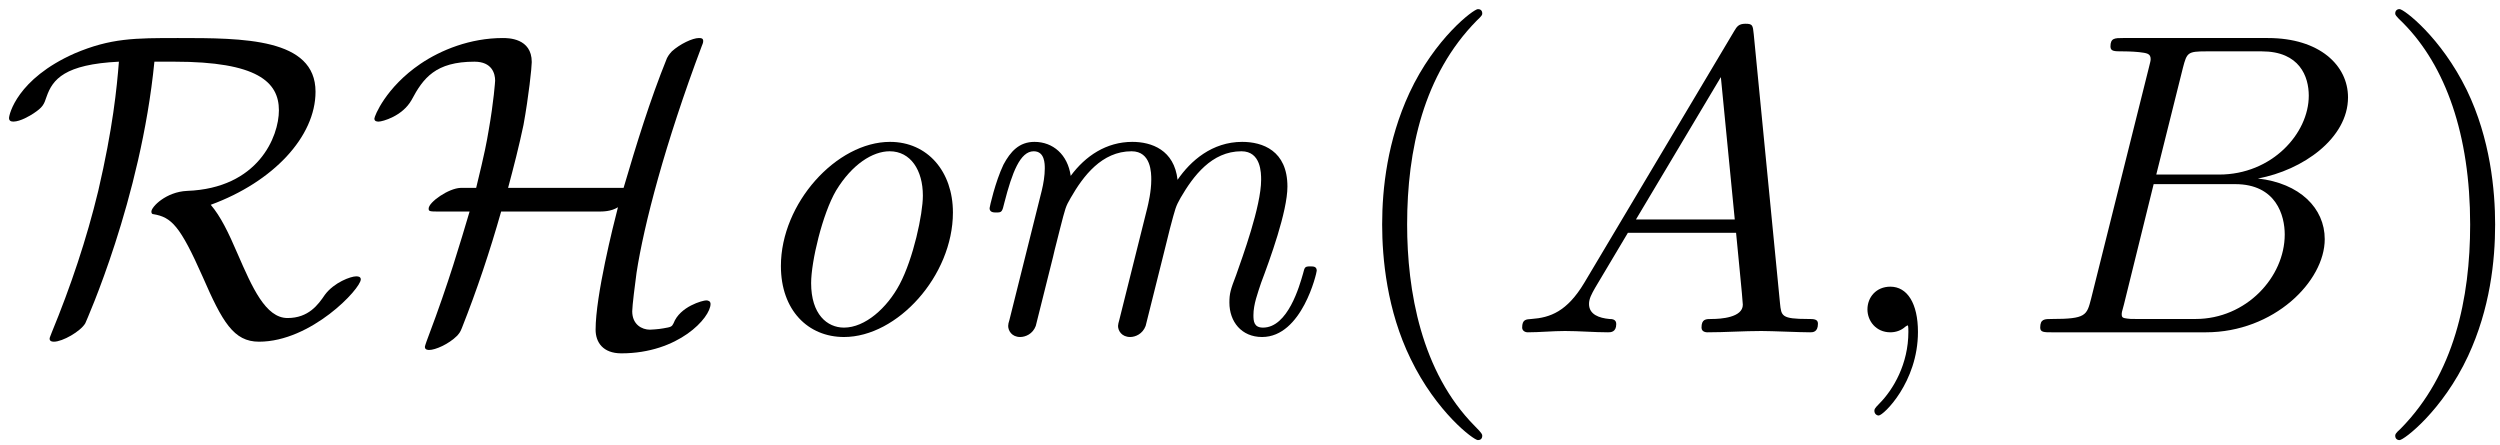 <?xml version="1.0" encoding="UTF-8"?>
<svg xmlns="http://www.w3.org/2000/svg" xmlns:xlink="http://www.w3.org/1999/xlink" width="208pt" height="37pt" viewBox="0 0 208 37" version="1.1"><!--latexit:AAAFG3jabVNdbFRFFD4zsy2lS+m25ae0QC90i0X52VZxiwi2pSwodsHudrvt7lJn
785uL7177+beWWS72WSiyAtqDCGEqKhdEmPxB1FjTDW+GGOEGLUlPvjigyGGBxNj
oi8adfbHioaZ3NwzZ+ac+c53volndM3mHs8NhImjpvaJk2H3CWbZmmmE3Wb8OFO5
Pe6mljqlSXfQzc1MM6DTr15xbVpWt2lzp7try13dW+++p6dv996Bg4f8R8bC0Uk1
MaWbNh91G1ldX1xe71yxRhnzB3ZMs5w9If/VvCG3qlPbnmtY2ehqam5ZtVpgQYRD
1IhasUzUieWifm5t67q29vUbNnYIp1ghVopG0STaRLvYIDYKJRynNtM1g42qpm5a
wbSZYKNc4zoLZyxG03GdxdI0ZWhJTaVclhRMUM4mXY1xqk6nLDNrJPaXAidsM2up
LMhO8k6ojsVt2507dnpG/YGRg4NRf6B8MJChKvN5FDnBhUTDQu+99+2aqJRh0DQL
V0xmj1UDivd7/zHD/sCRct0ux4LzgT0PjksibG5pRkq4jspE+x6SwPyB4SynEneg
vHNpX79XxlUWi4PO/UMHfEtrCWqASyue5cwWzWKdaJl0LUQTpppNM4OXkUR6PBke
y1OLa6rOCvXRrM1kDdM0xSLSLGG2Y/kyewWlS3oSStK05Gdwpey9PSJP07adS8fl
yTTlU/b/90rOO+1FsjzZF8trRkYiNdTKRcmsrnBT4bkMUxKaJXnRc9KgqqVJrIo6
RS2qcqnE+pKAHj48PPuIWDX7qFgtWkP+gE8CvHH0sRFnIDgakuuANsMkMUmfTlO2
XPtlYZ393ZVWulxijVgbGjYNqpqS6fGJaoZixFu1pDd2TBI6pKklnVArV4x5pfNx
Oulqvo3nRIX6Ytx7R39n/2DlygXmTKZKkueaBDLw0ebfPnlNPCvWy5TacXnnkNRh
cdpbtUpaS+/0+HoUOUE0lDqdOeATHZWebslHNR4t0apSPT9SWDIPFcx01EoXuge2
KYNbZe7siUlXy5KG/i3mUjbmLavrMMuxxED1NX+TmwlapskFgjpogjbohO3QC16I
AIUpyEAenoRn4Dl4Hs7COTgPF+AFeAlehtfhMrwJb8M78C68Dx/AhzAPH8NncB2+
hm/he/gJfkEO1IhaUQfqQr1oN9qD9qJBNIxC6BiiSEMW4iiHnkJPo9PoDLqIZtFl
dBXNo8/RF+g6+hIX8Rx+A7+Fr+Cr+D08jz/F1/Ai/g7/gG/iH/Et/DP+Ff+B/yK1
xElaSTtRyC7SR4ZJiESISnRiEJvMkAI5Rc6Qs+QceZFcJK+QWXKNfEVuklvkd/Kn
g1RahVH1xefhP8NR8zevbqX/
-->
<defs>
<g>
<symbol overflow="visible" id="glyph0-0">
<path style="stroke:none;" d=""/>
</symbol>
<symbol overflow="visible" id="glyph0-1">
<path style="stroke:none;" d="M 14.516 -22.516 C 21.406 -22.516 23.203 -20.828 23.203 -18.469 C 23.203 -16.281 21.484 -11.984 15.562 -11.766 C 13.812 -11.688 12.594 -10.438 12.594 -10.047 C 12.594 -9.828 12.734 -9.828 12.766 -9.828 C 14.266 -9.578 14.984 -8.859 16.859 -4.625 C 18.5 -0.859 19.438 0.781 21.547 0.781 C 25.891 0.781 30.016 -3.625 30.016 -4.406 C 30.016 -4.656 29.734 -4.656 29.625 -4.656 C 29.188 -4.656 27.797 -4.156 27.031 -3.125 C 26.469 -2.297 25.672 -1.188 23.922 -1.188 C 22.094 -1.188 20.984 -3.734 19.766 -6.531 C 19 -8.312 18.359 -9.641 17.531 -10.609 C 22.734 -12.516 26.25 -16.281 26.25 -20.016 C 26.25 -24.484 20.219 -24.484 14.812 -24.484 C 11.219 -24.484 9.219 -24.484 6.203 -23.203 C 1.406 -21.078 0.75 -18.109 0.75 -17.828 C 0.75 -17.609 0.891 -17.531 1.109 -17.531 C 1.688 -17.531 2.516 -18.031 2.797 -18.219 C 3.547 -18.719 3.656 -18.938 3.875 -19.609 C 4.375 -21.047 5.375 -22.297 9.891 -22.516 C 9.719 -20.328 9.391 -17 8.172 -11.766 C 7.203 -7.75 5.875 -3.797 4.297 0.031 C 4.125 0.438 4.125 0.5 4.125 0.531 C 4.125 0.781 4.406 0.781 4.484 0.781 C 5.203 0.781 6.703 -0.078 7.094 -0.75 C 7.172 -0.938 11.719 -11.047 12.844 -22.516 Z M 14.516 -22.516 "/>
</symbol>
<symbol overflow="visible" id="glyph0-2">
<path style="stroke:none;" d="M 11.875 -12.016 C 12.328 -13.703 12.797 -15.531 13.156 -17.25 C 13.594 -19.656 13.844 -22.047 13.844 -22.484 C 13.844 -24.484 11.875 -24.484 11.438 -24.484 C 8.719 -24.484 6.281 -23.484 4.594 -22.344 C 1.688 -20.375 0.75 -17.969 0.75 -17.781 C 0.75 -17.531 1 -17.531 1.109 -17.531 C 1.406 -17.531 3.078 -17.969 3.844 -19.328 C 4.812 -21.156 5.844 -22.516 9.078 -22.516 C 10.547 -22.516 10.797 -21.516 10.797 -20.938 C 10.797 -20.906 10.688 -19.219 10.25 -16.75 C 10.078 -15.75 9.969 -15.094 9.219 -12.016 L 7.922 -12.016 C 6.922 -11.984 5.266 -10.828 5.266 -10.297 C 5.266 -10.078 5.312 -10.047 6.094 -10.047 L 8.672 -10.047 C 7.922 -7.531 6.922 -4.094 5.266 0.281 C 4.953 1.109 4.953 1.188 4.953 1.219 C 4.953 1.469 5.234 1.469 5.312 1.469 C 5.812 1.469 6.922 1 7.641 0.281 C 7.812 0.078 7.891 0 8.031 -0.359 C 9.281 -3.516 10.359 -6.734 11.297 -10.047 L 19.359 -10.047 C 19.766 -10.047 20.438 -10.047 21.016 -10.406 C 20.625 -8.891 19.156 -3.047 19.156 -0.219 C 19.156 0.828 19.766 1.75 21.297 1.75 C 26.062 1.75 28.719 -1.219 28.719 -2.359 C 28.719 -2.578 28.547 -2.656 28.359 -2.656 C 28.078 -2.656 26.172 -2.156 25.641 -0.75 C 25.5 -0.469 25.453 -0.438 24.781 -0.328 C 24.391 -0.25 23.703 -0.219 23.672 -0.219 C 23.016 -0.219 22.203 -0.641 22.203 -1.75 C 22.203 -2.188 22.453 -4.156 22.562 -4.953 C 23.172 -8.922 24.922 -15.672 28 -23.844 C 28.109 -24.094 28.109 -24.172 28.109 -24.234 C 28.109 -24.484 27.906 -24.484 27.75 -24.484 C 27.219 -24.484 26.172 -23.984 25.5 -23.375 C 25.453 -23.312 25.25 -23.125 25.094 -22.812 C 23.672 -19.297 22.562 -15.672 21.484 -12.016 Z M 11.875 -12.016 "/>
</symbol>
<symbol overflow="visible" id="glyph1-0">
<path style="stroke:none;" d=""/>
</symbol>
<symbol overflow="visible" id="glyph1-1">
<path style="stroke:none;" d="M 18.25 -9.969 C 18.25 -13.375 16.141 -15.844 13.016 -15.844 C 8.578 -15.844 3.938 -10.75 3.938 -5.516 C 3.938 -1.828 6.203 0.391 9.188 0.391 C 13.625 0.391 18.25 -4.703 18.25 -9.969 Z M 9.188 -0.391 C 7.781 -0.391 6.453 -1.5 6.453 -4.094 C 6.453 -5.875 7.391 -9.859 8.531 -11.797 C 9.859 -13.984 11.578 -15.062 12.984 -15.062 C 14.734 -15.062 15.75 -13.484 15.75 -11.375 C 15.75 -9.828 14.953 -6.125 13.812 -3.984 C 12.766 -2.016 10.938 -0.391 9.188 -0.391 Z M 9.188 -0.391 "/>
</symbol>
<symbol overflow="visible" id="glyph1-2">
<path style="stroke:none;" d="M 8.25 -6.281 C 8.422 -7.062 8.641 -7.812 8.828 -8.609 C 9.281 -10.359 9.281 -10.438 9.719 -11.188 C 10.75 -12.984 12.297 -15.062 14.781 -15.062 C 16.422 -15.062 16.422 -13.234 16.422 -12.688 C 16.422 -11.719 16.172 -10.688 16.094 -10.359 L 13.766 -1.047 C 13.703 -0.828 13.656 -0.641 13.656 -0.531 C 13.656 -0.141 13.953 0.391 14.672 0.391 C 15.094 0.391 15.703 0.141 15.953 -0.531 L 17.391 -6.281 C 17.578 -7.062 17.781 -7.812 17.969 -8.609 C 18.438 -10.359 18.438 -10.438 18.859 -11.188 C 19.906 -12.984 21.438 -15.062 23.922 -15.062 C 25.562 -15.062 25.562 -13.234 25.562 -12.688 C 25.562 -10.469 23.984 -6.203 23.484 -4.766 C 23.016 -3.547 22.922 -3.234 22.922 -2.469 C 22.922 -0.891 23.922 0.391 25.641 0.391 C 28.969 0.391 30.188 -4.953 30.188 -5.125 C 30.188 -5.484 29.906 -5.484 29.656 -5.484 C 29.188 -5.484 29.188 -5.422 29.047 -4.875 C 28.766 -3.906 27.797 -0.391 25.719 -0.391 C 24.953 -0.391 24.922 -0.938 24.922 -1.438 C 24.922 -2.328 25.281 -3.266 25.562 -4.125 C 26.281 -6.031 27.75 -10.047 27.75 -12.125 C 27.75 -15.125 25.672 -15.844 23.984 -15.844 C 21.484 -15.844 19.688 -14.266 18.609 -12.688 C 18.328 -15.172 16.453 -15.844 14.844 -15.844 C 12.688 -15.844 10.938 -14.672 9.719 -13.016 C 9.469 -14.781 8.25 -15.844 6.703 -15.844 C 5.422 -15.844 4.703 -15.031 4.125 -13.953 C 3.438 -12.516 2.969 -10.406 2.969 -10.328 C 2.969 -9.969 3.328 -9.969 3.516 -9.969 C 3.984 -9.969 4.016 -10 4.203 -10.797 C 4.844 -13.297 5.516 -15.062 6.641 -15.062 C 7.562 -15.062 7.562 -14.016 7.562 -13.625 C 7.562 -13.047 7.453 -12.375 7.312 -11.797 L 4.625 -1.047 C 4.547 -0.828 4.516 -0.641 4.516 -0.531 C 4.516 -0.141 4.812 0.391 5.516 0.391 C 5.953 0.391 6.562 0.141 6.812 -0.531 Z M 8.25 -6.281 "/>
</symbol>
<symbol overflow="visible" id="glyph2-0">
<path style="stroke:none;" d=""/>
</symbol>
<symbol overflow="visible" id="glyph2-1">
<path style="stroke:none;" d="M 11.875 8.609 C 11.875 8.5 11.875 8.422 11.266 7.812 C 6.781 3.297 5.625 -3.484 5.625 -8.969 C 5.625 -15.203 7 -21.438 11.406 -25.922 C 11.875 -26.359 11.875 -26.422 11.875 -26.531 C 11.875 -26.781 11.719 -26.891 11.516 -26.891 C 11.156 -26.891 7.922 -24.453 5.812 -19.906 C 3.984 -15.953 3.547 -11.984 3.547 -8.969 C 3.547 -6.172 3.938 -1.828 5.922 2.219 C 8.062 6.641 11.156 8.969 11.516 8.969 C 11.719 8.969 11.875 8.859 11.875 8.609 Z M 11.875 8.609 "/>
</symbol>
<symbol overflow="visible" id="glyph2-2">
<path style="stroke:none;" d="M 10.359 -8.969 C 10.359 -11.766 9.969 -16.094 8 -20.156 C 5.844 -24.562 2.766 -26.891 2.406 -26.891 C 2.188 -26.891 2.047 -26.75 2.047 -26.531 C 2.047 -26.422 2.047 -26.359 2.719 -25.719 C 6.234 -22.156 8.281 -16.453 8.281 -8.969 C 8.281 -2.828 6.953 3.484 2.516 8 C 2.047 8.422 2.047 8.5 2.047 8.609 C 2.047 8.828 2.188 8.969 2.406 8.969 C 2.766 8.969 5.984 6.531 8.109 1.969 C 9.938 -1.969 10.359 -5.953 10.359 -8.969 Z M 10.359 -8.969 "/>
</symbol>
<symbol overflow="visible" id="glyph3-0">
<path style="stroke:none;" d=""/>
</symbol>
<symbol overflow="visible" id="glyph3-1">
<path style="stroke:none;" d="M 6.422 -4.125 C 4.984 -1.719 3.578 -1.219 2.016 -1.109 C 1.578 -1.078 1.25 -1.078 1.25 -0.391 C 1.25 -0.172 1.438 0 1.719 0 C 2.688 0 3.797 -0.109 4.812 -0.109 C 5.984 -0.109 7.25 0 8.391 0 C 8.609 0 9.078 0 9.078 -0.688 C 9.078 -1.078 8.75 -1.109 8.5 -1.109 C 7.672 -1.188 6.812 -1.469 6.812 -2.359 C 6.812 -2.797 7.031 -3.188 7.312 -3.688 L 10.047 -8.281 L 19.047 -8.281 C 19.109 -7.531 19.609 -2.656 19.609 -2.297 C 19.609 -1.219 17.75 -1.109 17.031 -1.109 C 16.531 -1.109 16.172 -1.109 16.172 -0.391 C 16.172 0 16.609 0 16.672 0 C 18.141 0 19.688 -0.109 21.156 -0.109 C 22.047 -0.109 24.312 0 25.203 0 C 25.422 0 25.859 0 25.859 -0.719 C 25.859 -1.109 25.5 -1.109 25.031 -1.109 C 22.812 -1.109 22.812 -1.359 22.703 -2.406 L 20.516 -24.812 C 20.438 -25.531 20.438 -25.672 19.828 -25.672 C 19.25 -25.672 19.109 -25.422 18.891 -25.062 Z M 10.719 -9.391 L 17.781 -21.234 L 18.938 -9.391 Z M 10.719 -9.391 "/>
</symbol>
<symbol overflow="visible" id="glyph3-2">
<path style="stroke:none;" d="M 7.281 -0.031 C 7.281 -2.406 6.391 -3.797 4.984 -3.797 C 3.797 -3.797 3.078 -2.906 3.078 -1.906 C 3.078 -0.938 3.797 0 4.984 0 C 5.422 0 5.875 -0.141 6.234 -0.469 C 6.344 -0.531 6.391 -0.578 6.422 -0.578 C 6.453 -0.578 6.484 -0.531 6.484 -0.031 C 6.484 2.625 5.234 4.766 4.047 5.953 C 3.656 6.344 3.656 6.422 3.656 6.531 C 3.656 6.781 3.844 6.922 4.016 6.922 C 4.406 6.922 7.281 4.156 7.281 -0.031 Z M 7.281 -0.031 "/>
</symbol>
<symbol overflow="visible" id="glyph3-3">
<path style="stroke:none;" d="M 5.734 -2.797 C 5.375 -1.406 5.312 -1.109 2.469 -1.109 C 1.859 -1.109 1.5 -1.109 1.5 -0.391 C 1.5 0 1.828 0 2.469 0 L 15.281 0 C 20.938 0 25.172 -4.234 25.172 -7.75 C 25.172 -10.328 23.094 -12.406 19.609 -12.797 C 23.344 -13.484 27.109 -16.141 27.109 -19.547 C 27.109 -22.203 24.75 -24.484 20.438 -24.484 L 8.391 -24.484 C 7.703 -24.484 7.344 -24.484 7.344 -23.781 C 7.344 -23.375 7.672 -23.375 8.359 -23.375 C 8.422 -23.375 9.109 -23.375 9.719 -23.312 C 10.359 -23.234 10.688 -23.203 10.688 -22.734 C 10.688 -22.594 10.656 -22.484 10.547 -22.047 Z M 11.156 -13.125 L 13.375 -22.016 C 13.703 -23.266 13.766 -23.375 15.312 -23.375 L 19.938 -23.375 C 23.094 -23.375 23.844 -21.266 23.844 -19.688 C 23.844 -16.531 20.766 -13.125 16.391 -13.125 Z M 9.531 -1.109 C 9.031 -1.109 8.969 -1.109 8.75 -1.141 C 8.391 -1.188 8.281 -1.219 8.281 -1.5 C 8.281 -1.609 8.281 -1.688 8.469 -2.328 L 10.938 -12.328 L 17.719 -12.328 C 21.156 -12.328 21.844 -9.688 21.844 -8.141 C 21.844 -4.594 18.641 -1.109 14.422 -1.109 Z M 9.531 -1.109 "/>
</symbol>
</g>
</defs>
<g id="surface1">
<g style="fill:rgb(0%,0%,0%);fill-opacity:1;">
  <use xlink:href="#glyph0-1" x="0.002" y="27.648"/>
  <use xlink:href="#glyph0-2" x="30.398" y="27.648"/>
</g>
<g style="fill:rgb(0%,0%,0%);fill-opacity:1;">
  <use xlink:href="#glyph1-1" x="61.033" y="27.648"/>
  <use xlink:href="#glyph1-2" x="79.364" y="27.648"/>
</g>
<g style="fill:rgb(0%,0%,0%);fill-opacity:1;">
  <use xlink:href="#glyph2-1" x="111.448" y="27.648"/>
</g>
<g style="fill:rgb(0%,0%,0%);fill-opacity:1;">
  <use xlink:href="#glyph3-1" x="125.394" y="27.648"/>
  <use xlink:href="#glyph3-2" x="152.293" y="27.648"/>
</g>
<g style="fill:rgb(0%,0%,0%);fill-opacity:1;">
  <use xlink:href="#glyph3-3" x="168.246" y="27.648"/>
</g>
<g style="fill:rgb(0%,0%,0%);fill-opacity:1;">
  <use xlink:href="#glyph2-2" x="197.236" y="27.648"/>
</g>
</g>
</svg>
